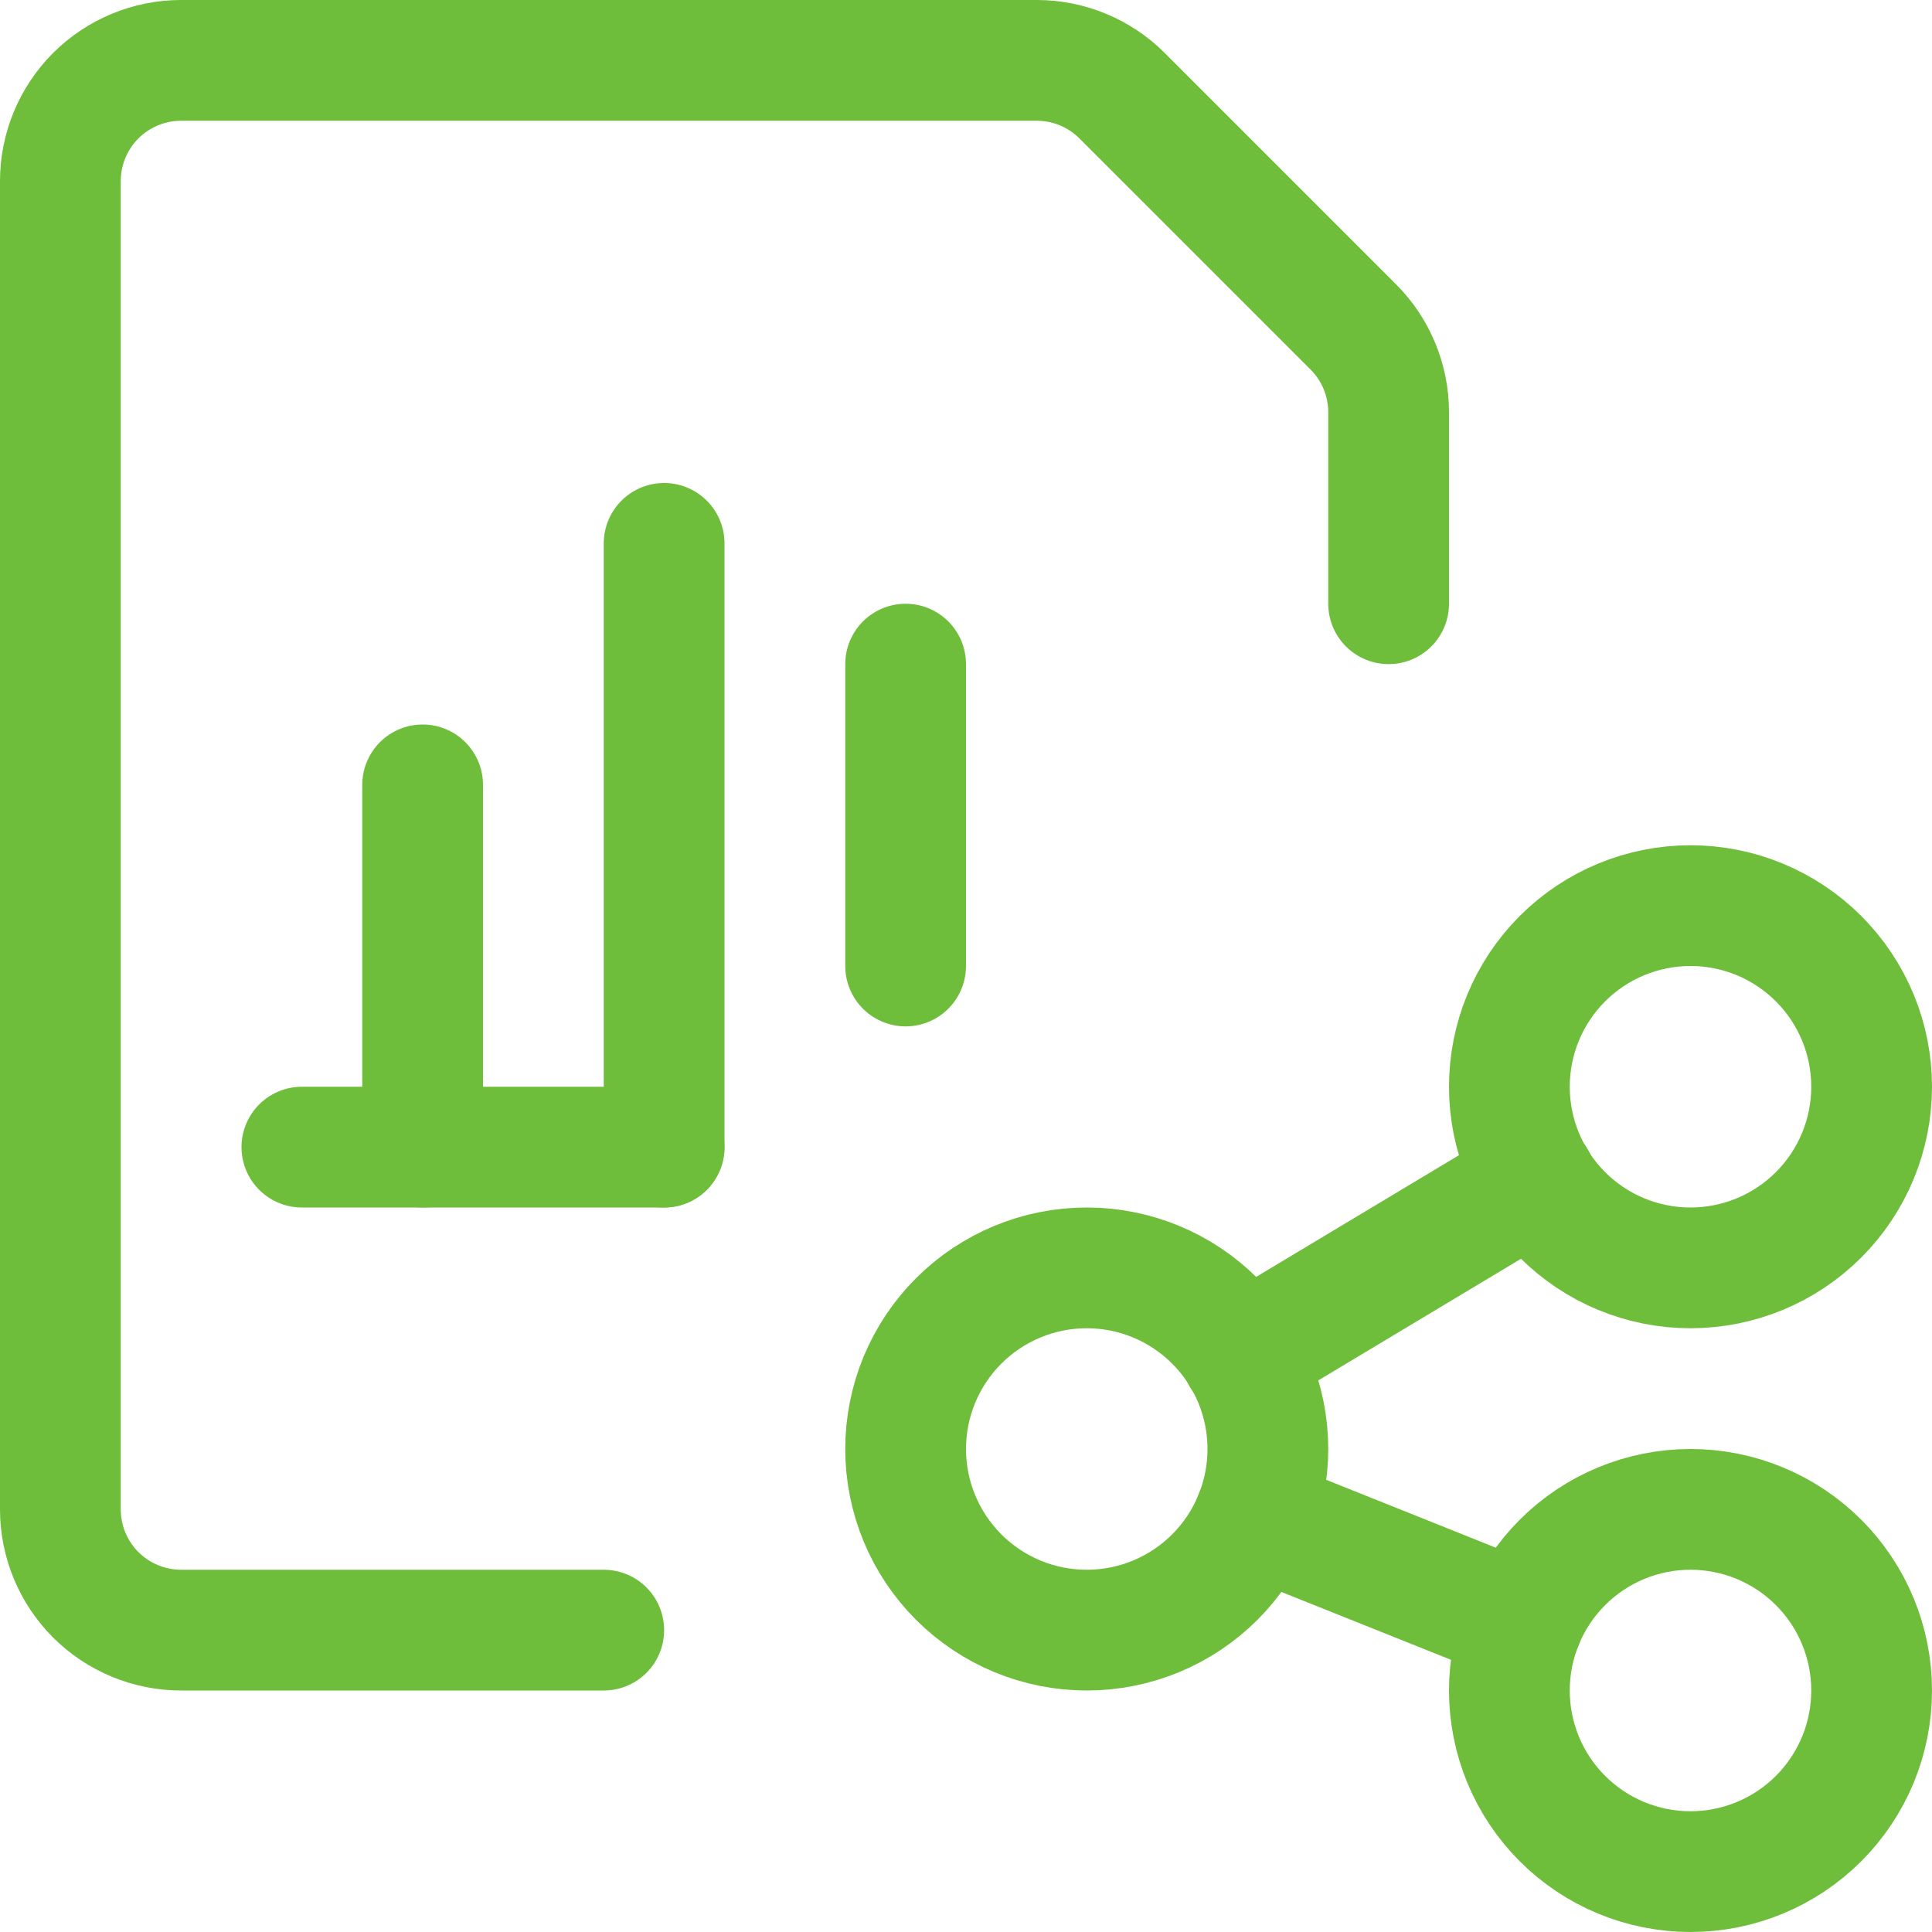 <?xml version="1.0" encoding="UTF-8"?>
<svg xmlns="http://www.w3.org/2000/svg" width="24" height="24" viewBox="0 0 24 24" fill="none">
  <g clip-path="url(#clip0_7471_13406)">
    <path d="M11.25 18C11.25 18.597 11.487 19.169 11.909 19.591C12.331 20.013 12.903 20.25 13.5 20.25C14.097 20.25 14.669 20.013 15.091 19.591C15.513 19.169 15.75 18.597 15.75 18C15.75 17.403 15.513 16.831 15.091 16.409C14.669 15.987 14.097 15.75 13.5 15.75C12.903 15.75 12.331 15.987 11.909 16.409C11.487 16.831 11.25 17.403 11.25 18Z" stroke="#6EBE3B" stroke-width="1.5" stroke-linecap="round" stroke-linejoin="round"></path>
    <path d="M18.75 21C18.75 21.597 18.987 22.169 19.409 22.591C19.831 23.013 20.403 23.25 21 23.25C21.597 23.25 22.169 23.013 22.591 22.591C23.013 22.169 23.25 21.597 23.25 21C23.25 20.403 23.013 19.831 22.591 19.409C22.169 18.987 21.597 18.75 21 18.75C20.403 18.75 19.831 18.987 19.409 19.409C18.987 19.831 18.75 20.403 18.75 21Z" stroke="#6EBE3B" stroke-width="1.5" stroke-linecap="round" stroke-linejoin="round"></path>
    <path d="M18.75 13.5C18.75 14.097 18.987 14.669 19.409 15.091C19.831 15.513 20.403 15.75 21 15.75C21.597 15.75 22.169 15.513 22.591 15.091C23.013 14.669 23.25 14.097 23.25 13.5C23.25 12.903 23.013 12.331 22.591 11.909C22.169 11.487 21.597 11.25 21 11.25C20.403 11.25 19.831 11.487 19.409 11.909C18.987 12.331 18.75 12.903 18.75 13.5Z" stroke="#6EBE3B" stroke-width="1.5" stroke-linecap="round" stroke-linejoin="round"></path>
    <path d="M15.425 16.844L19.075 14.654" stroke="#6EBE3B" stroke-width="1.5" stroke-linecap="round" stroke-linejoin="round"></path>
    <path d="M15.588 18.836L18.912 20.166" stroke="#6EBE3B" stroke-width="1.5" stroke-linecap="round" stroke-linejoin="round"></path>
    <path d="M3.75 14.25H8.25" stroke="#6EBE3B" stroke-width="1.5" stroke-linecap="round" stroke-linejoin="round"></path>
    <path d="M8.25 14.25V6.75" stroke="#6EBE3B" stroke-width="1.5" stroke-linecap="round" stroke-linejoin="round"></path>
    <path d="M11.25 12V8.25" stroke="#6EBE3B" stroke-width="1.5" stroke-linecap="round" stroke-linejoin="round"></path>
    <path d="M5.25 14.25V9.75" stroke="#6EBE3B" stroke-width="1.5" stroke-linecap="round" stroke-linejoin="round"></path>
    <path d="M7.5 20.25H2.25C1.852 20.25 1.471 20.092 1.189 19.811C0.908 19.529 0.75 19.148 0.75 18.75V2.25C0.75 1.852 0.908 1.471 1.189 1.189C1.471 0.908 1.852 0.75 2.25 0.75H12.879C13.277 0.75 13.658 0.908 13.939 1.189L16.811 4.061C17.092 4.342 17.25 4.723 17.25 5.121V7.5" stroke="#6EBE3B" stroke-width="1.5" stroke-linecap="round" stroke-linejoin="round"></path>
  </g>
  <defs>
    <clipPath id="clip0_7471_13406">
      <rect width="24" height="24" fill="white"></rect>
    </clipPath>
  </defs>
</svg>
